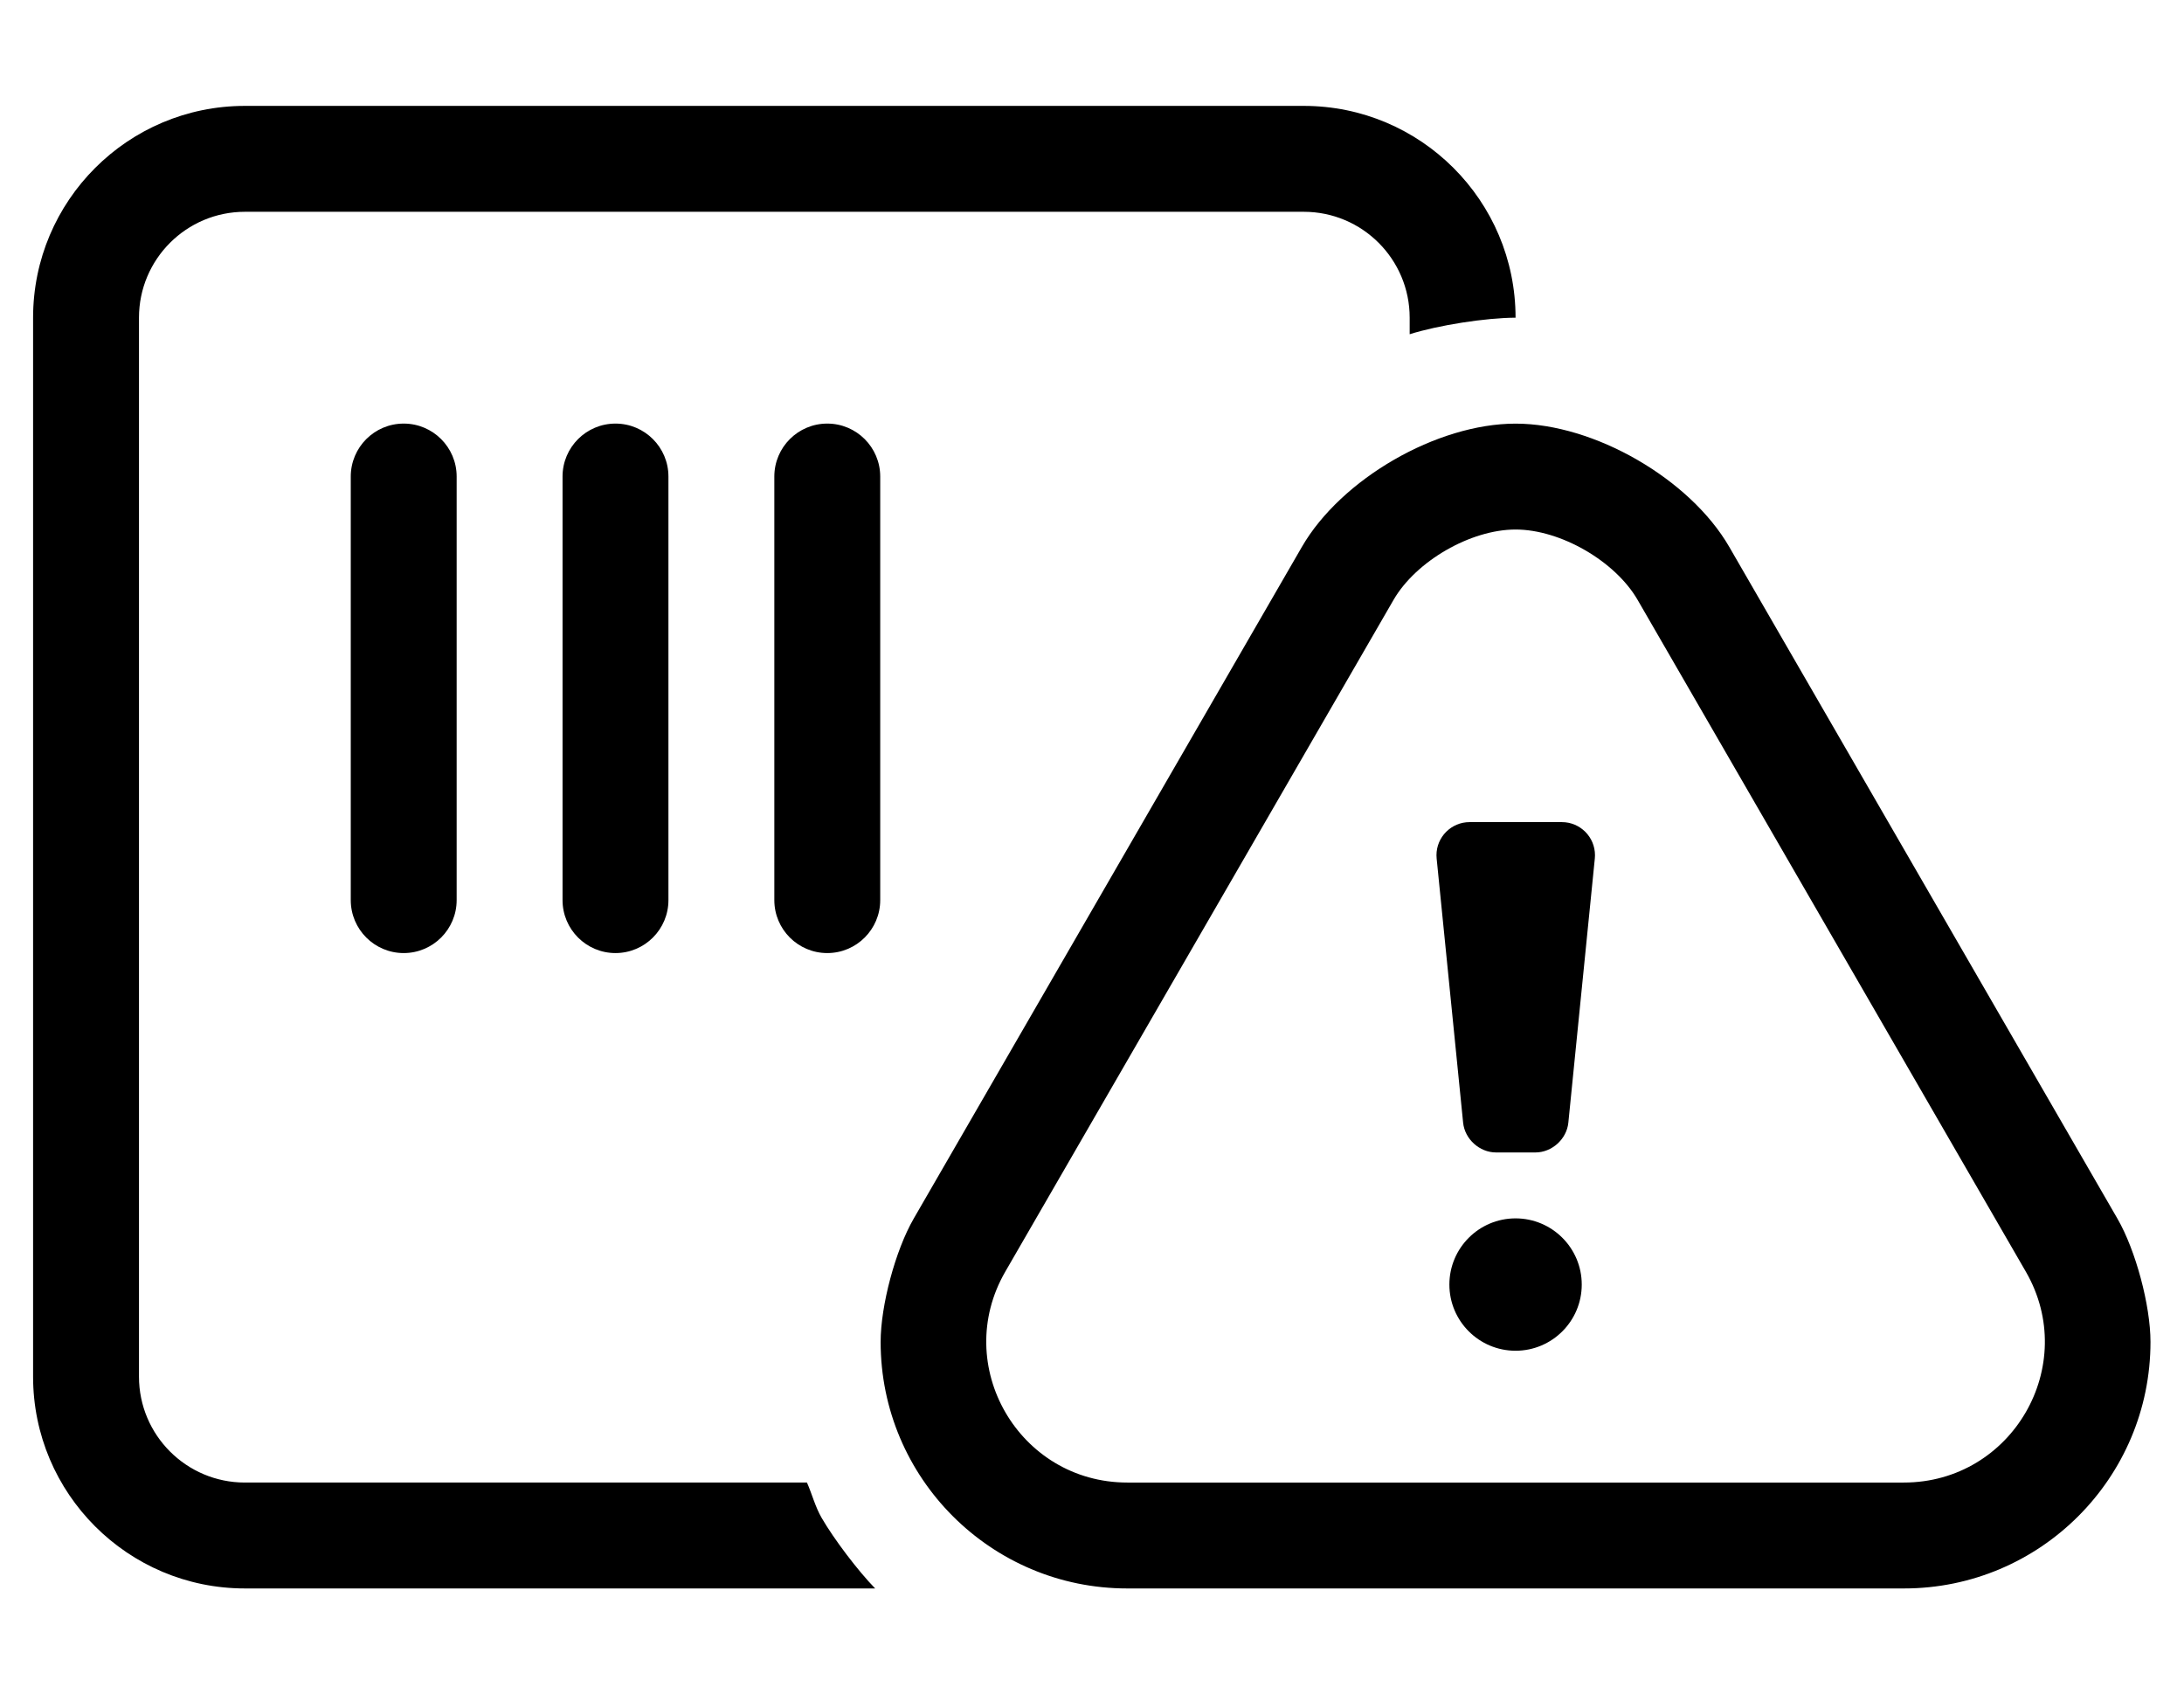 <?xml version="1.0" standalone="no"?>
<!DOCTYPE svg PUBLIC "-//W3C//DTD SVG 1.1//EN" "http://www.w3.org/Graphics/SVG/1.1/DTD/svg11.dtd" >
<svg xmlns="http://www.w3.org/2000/svg" xmlns:xlink="http://www.w3.org/1999/xlink" version="1.1" viewBox="-10 0 660 512">
   <path fill="currentColor"
d="M629.89 368.26c5.511 9.543 9.983 26.23 9.983 37.25c0 41.119 -33.372 74.49 -74.49 74.49h-0.062h-234.641h-0.062c-41.118 0 -74.49 -33.371 -74.49 -74.49c0 -11.02 4.473 -27.707 9.983 -37.25l117.319 -203
c11.894 -20.561 40.823 -37.247 64.575 -37.247c23.753 0 52.682 16.686 64.575 37.247zM565.32 448c32.76 0 53.25 -35.4 36.88 -63.73l-117.32 -203c-6.795 -11.734 -23.314 -21.259 -36.875 -21.259s-30.08 9.524 -36.875 21.259
l-117.33 203c-16.37 28.33 4.12 63.73 36.88 63.73h234.641zM448 368.17c11.04 0 20 8.96 20 20s-8.96 20 -20 20s-20 -8.96 -20 -20s8.96 -20 20 -20zM462 248.43c5.521 0 10 4.48 10 10c0 0.277 -0.022 0.725 -0.05 1
l-8 79.82c-0.499 4.968 -4.957 9 -9.95 9v0h-11.9v0c-4.993 0 -9.45 -4.032 -9.949 -9l-8 -79.82c-0.028 -0.275 -0.051 -0.723 -0.051 -1c0 -5.52 4.48 -10 10 -10v0h27.9zM233.86 448
c1.569 3.55 2.47 7.27 4.449 10.69c3.729 6.437 10.969 15.983 16.16 21.31h-190.47c-35.328 0 -64 -28.672 -64 -64v-320c0 -35.328 28.672 -64 64 -64h320c35.328 0 64 28.672 64 64c-9.042 0.036 -23.378 2.275 -32 5v-5
c0 -17.664 -14.336 -32 -32 -32h-320c-17.664 0 -32 14.336 -32 32v320c0 17.664 14.336 32 32 32h169.86zM224 144c0 -8.832 7.168 -16 16 -16s16 7.168 16 16v128c0 8.832 -7.168 16 -16 16s-16 -7.168 -16 -16v-128zM160 144
c0 -8.832 7.168 -16 16 -16s16 7.168 16 16v128c0 8.832 -7.168 16 -16 16s-16 -7.168 -16 -16v-128zM96 144c0 -8.832 7.168 -16 16 -16s16 7.168 16 16v128c0 8.832 -7.168 16 -16 16s-16 -7.168 -16 -16v-128z" />
</svg>

